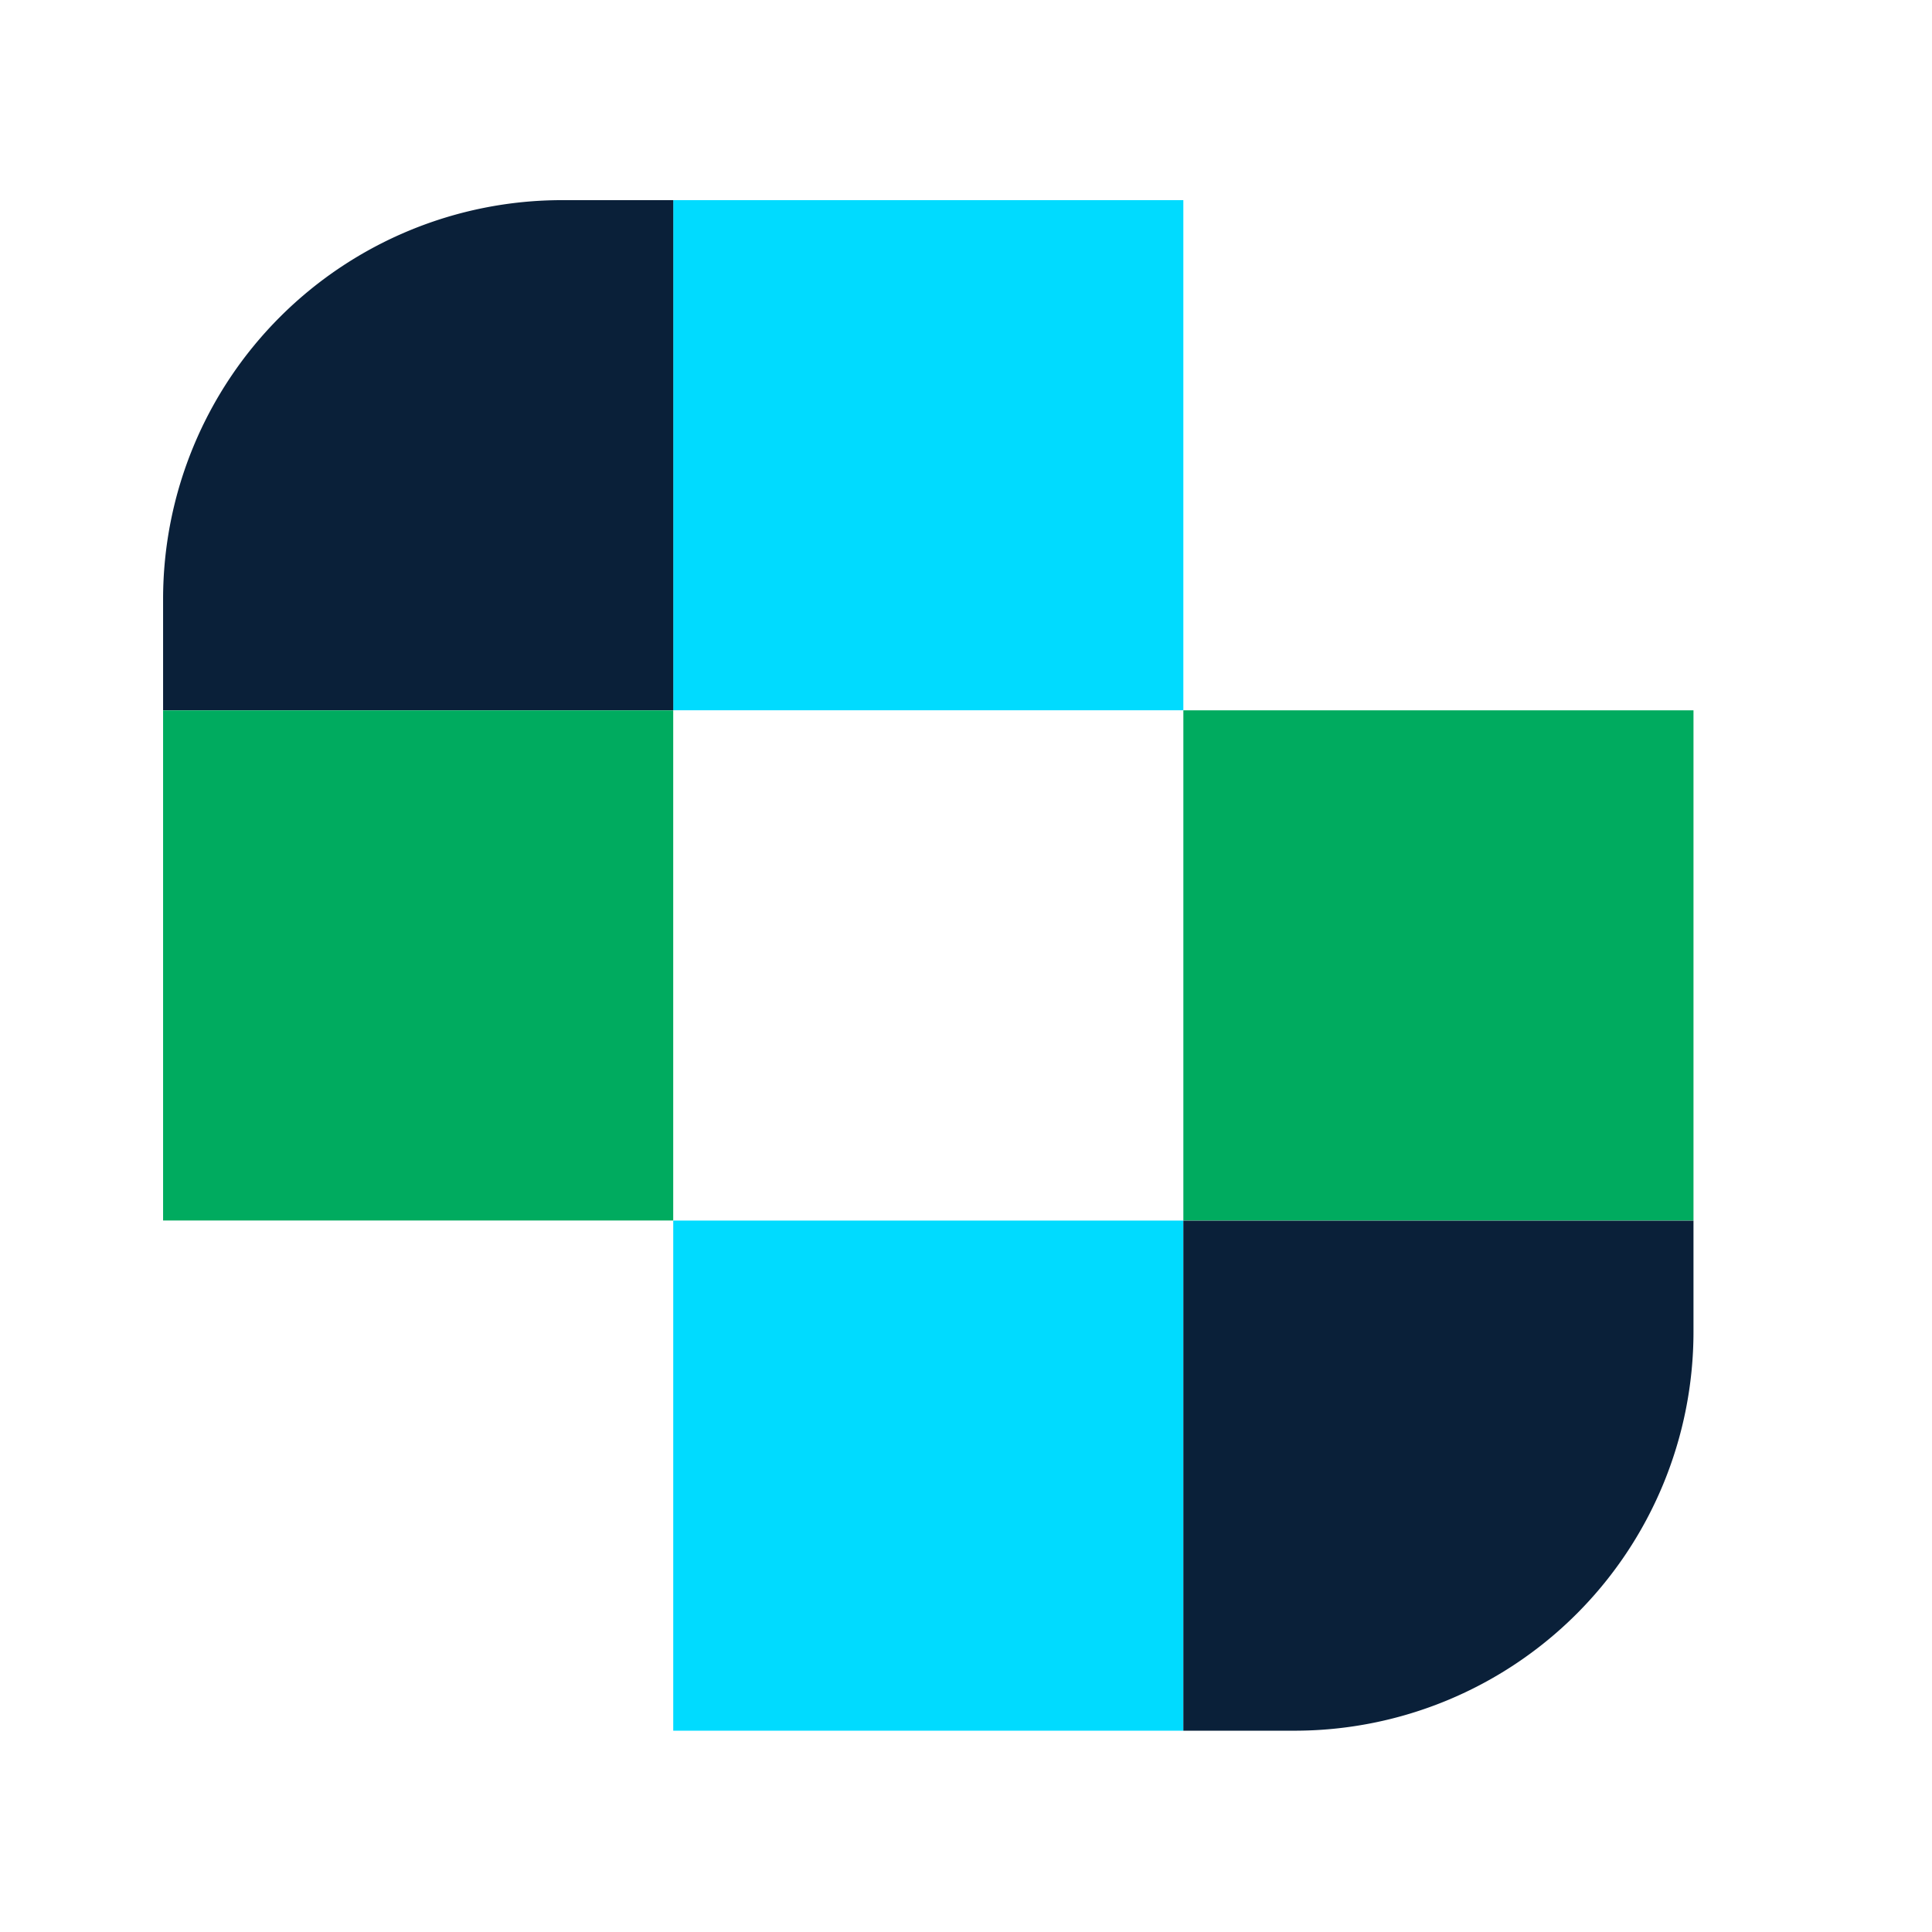 <svg id="Adv_Media" data-name="Adv+Media" xmlns="http://www.w3.org/2000/svg" xmlns:xlink="http://www.w3.org/1999/xlink" width="77" height="77" viewBox="0 0 77 77">
  <defs>
    <clipPath id="clip-path">
      <rect id="Rectangle_4271" data-name="Rectangle 4271" width="77" height="77" transform="translate(169 1506)" fill="#fff" stroke="#707070" stroke-width="1"/>
    </clipPath>
  </defs>
  <g id="Mask_Group_36" data-name="Mask Group 36" transform="translate(-169 -1506)" clip-path="url(#clip-path)">
    <g id="Group_766" data-name="Group 766" transform="translate(-521.5 -225.023)">
      <rect id="Rectangle_4265" data-name="Rectangle 4265" width="20.331" height="20.331" transform="translate(717.331 1739)" fill="#00dbff"/>
      <path id="Rectangle_4266" data-name="Rectangle 4266" d="M15.9,0h4.432a0,0,0,0,1,0,0V20.331a0,0,0,0,1,0,0H0a0,0,0,0,1,0,0V15.9A15.9,15.9,0,0,1,15.9,0Z" transform="translate(697 1739)" fill="#0a2039"/>
      <rect id="Rectangle_4267" data-name="Rectangle 4267" width="20.331" height="20.331" transform="translate(697 1759.335)" fill="#00ab5f"/>
      <rect id="Rectangle_4268" data-name="Rectangle 4268" width="20.331" height="20.331" transform="translate(737.663 1800) rotate(180)" fill="#00dbff"/>
      <path id="Rectangle_4269" data-name="Rectangle 4269" d="M15.9,0h4.432a0,0,0,0,1,0,0V20.331a0,0,0,0,1,0,0H0a0,0,0,0,1,0,0V15.9A15.9,15.9,0,0,1,15.9,0Z" transform="translate(757.994 1800) rotate(180)" fill="#0a2039"/>
      <rect id="Rectangle_4270" data-name="Rectangle 4270" width="20.331" height="20.331" transform="translate(757.994 1779.664) rotate(180)" fill="#00ab5f"/>
    </g>
  </g>
</svg>
